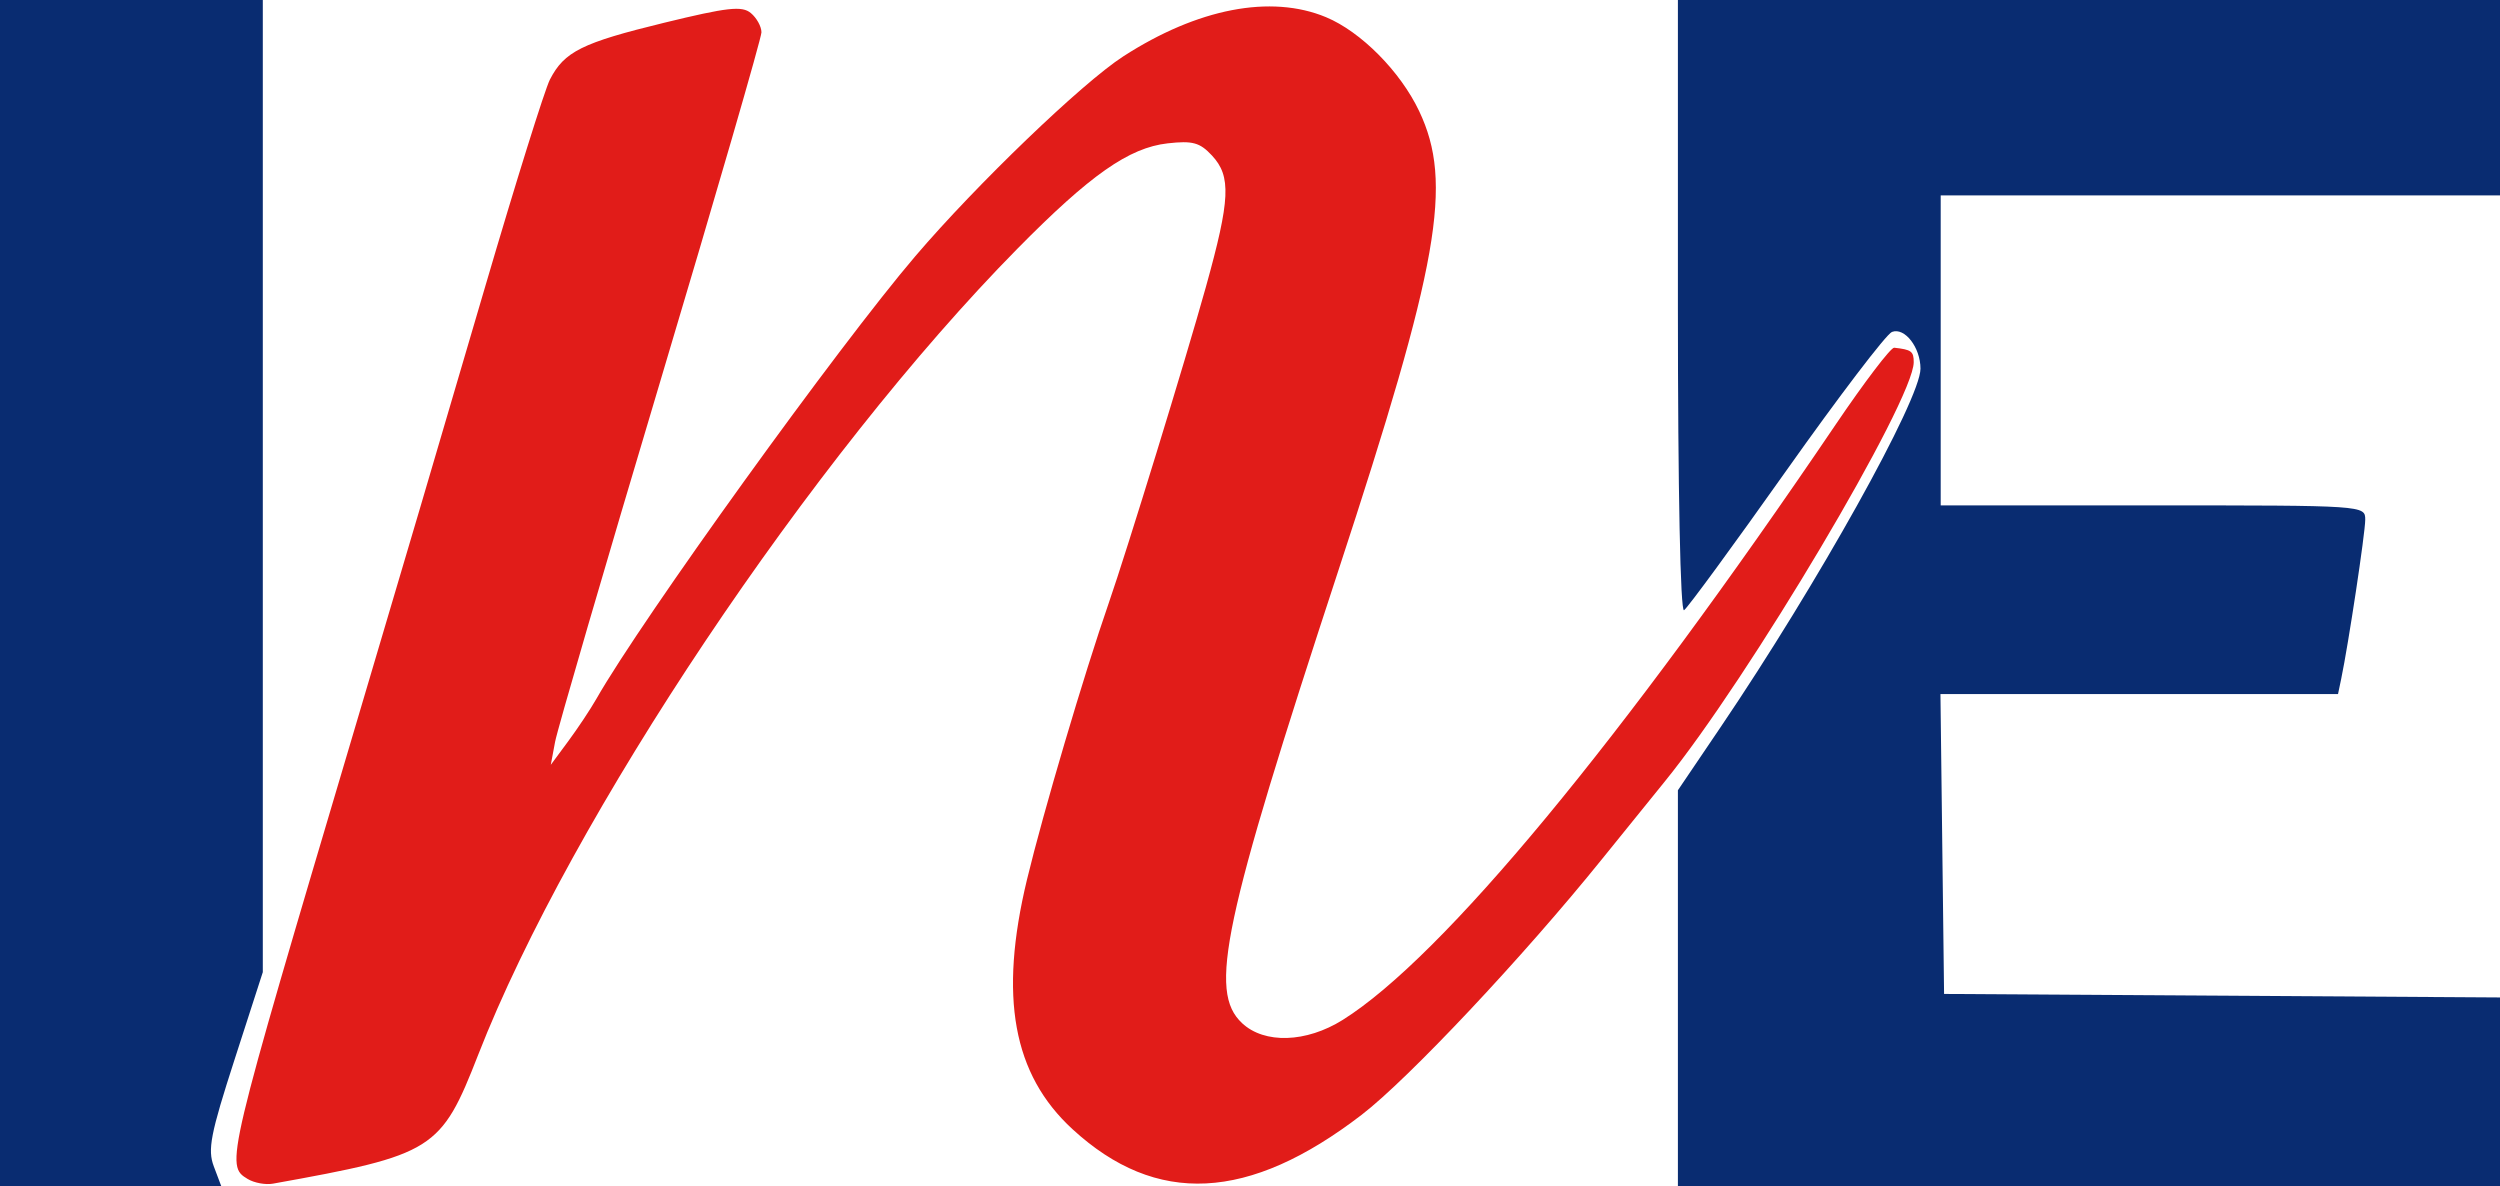 <?xml version="1.0" encoding="UTF-8" standalone="no"?> <svg xmlns:inkscape="http://www.inkscape.org/namespaces/inkscape" xmlns:sodipodi="http://sodipodi.sourceforge.net/DTD/sodipodi-0.dtd" xmlns="http://www.w3.org/2000/svg" xmlns:svg="http://www.w3.org/2000/svg" version="1.1" id="svg1" width="371" height="176" viewBox="0 0 371 176" sodipodi:docname="Logo_INE.svg" inkscape:version="0.0" inkscape:export-filename="Logo_INE.svg" inkscape:export-xdpi="96" inkscape:export-ydpi="96"><defs id="defs1"></defs><g inkscape:groupmode="layer" inkscape:label="Image" id="g1" transform="translate(-14.765,-18.939)"><g id="g4" transform="translate(-7.235,3.939)"><path style="fill:#e11c19" d="M 58.75,189.958 C 55.413,187.942 55.5,187.577 74.529,123.5 82.24,97.535 86.673,82.518 94.011,57.5 c 4.517,-15.4 8.835,-29.21 9.595,-30.689 2.136,-4.155 4.752,-5.457 16.941,-8.429 9.428,-2.299 11.558,-2.539 12.875,-1.446 0.868,0.72 1.578,2.006 1.578,2.857 0,0.851 -6.747,24.124 -14.993,51.717 -8.246,27.593 -15.28,51.704 -15.631,53.58 l -0.638,3.411 2.588,-3.5 c 1.424,-1.925 3.303,-4.754 4.176,-6.287 6.754,-11.859 35.883,-52.286 47.347,-65.713 9.101,-10.659 24.746,-25.691 30.834,-29.626 11.026,-7.127 21.913,-9.234 30.098,-5.825 5.197,2.165 11.029,8.049 13.828,13.951 5.06,10.671 2.963,22.577 -12.024,68.258 -17.115,52.17 -19.284,62.359 -14.271,67.068 3.321,3.12 9.533,2.922 14.955,-0.477 14.745,-9.242 41.389,-41.423 73.148,-88.349 4.281,-6.325 8.188,-11.455 8.682,-11.4 2.56,0.285 2.899,0.536 2.898,2.15 -0.003,5.686 -24.47,46.891 -36.963,62.25 -2.013,2.475 -6.2,7.65 -9.303,11.5 -11.659,14.463 -28.699,32.59 -35.666,37.941 -16.764,12.876 -30.476,13.557 -42.906,2.129 -8.85,-8.136 -10.943,-19.642 -6.745,-37.07 2.382,-9.89 8.461,-30.448 12.123,-41 2.706,-7.798 11.421,-36.157 14.42,-46.923 3.623,-13.007 3.779,-16.409 0.898,-19.502 -1.797,-1.929 -2.863,-2.221 -6.577,-1.803 C 189.539,36.919 183.781,40.956 173,51.891 142.489,82.838 106.689,136.346 92.975,171.5 87.434,185.701 86.377,186.366 62.5,190.656 c -1.1,0.198 -2.788,-0.116 -3.75,-0.698 z" id="path5" sodipodi:nodetypes="ssssssssscssssssssssscsssssssssssss"></path><path style="fill:#092c71" d="M 22,103 V 15 H 41.5 61 v 72.134 72.134 l -4.186,12.955 c -3.579,11.077 -4.026,13.377 -3.087,15.866 L 54.826,191 H 38.413 22 Z m 249,58.637 v -29.363 l 6.353,-9.387 C 291.754,101.611 307,74.266 307,69.713 c 0,-3.154 -2.347,-6.178 -4.234,-5.454 -0.838,0.321 -7.917,9.617 -15.732,20.658 C 279.219,95.957 272.414,105.244 271.912,105.554 271.368,105.891 271,87.763 271,60.559 V 15 h 61 61 V 29.5 44 H 351.5 310 v 23 23 h 31.5 c 31.456,0 31.5,0.003 31.5,2.126 0,1.97 -2.495,18.488 -3.568,23.624 L 368.962,118 h -29.5 -29.5 l 0.269,22.25 0.269,22.25 41.25,0.261 41.25,0.261 V 177.011 191 h -61 -61 z" id="path4" sodipodi:nodetypes="ccccccssccccccsssssscccccccccssscccccccccccc"></path></g></g></svg> 